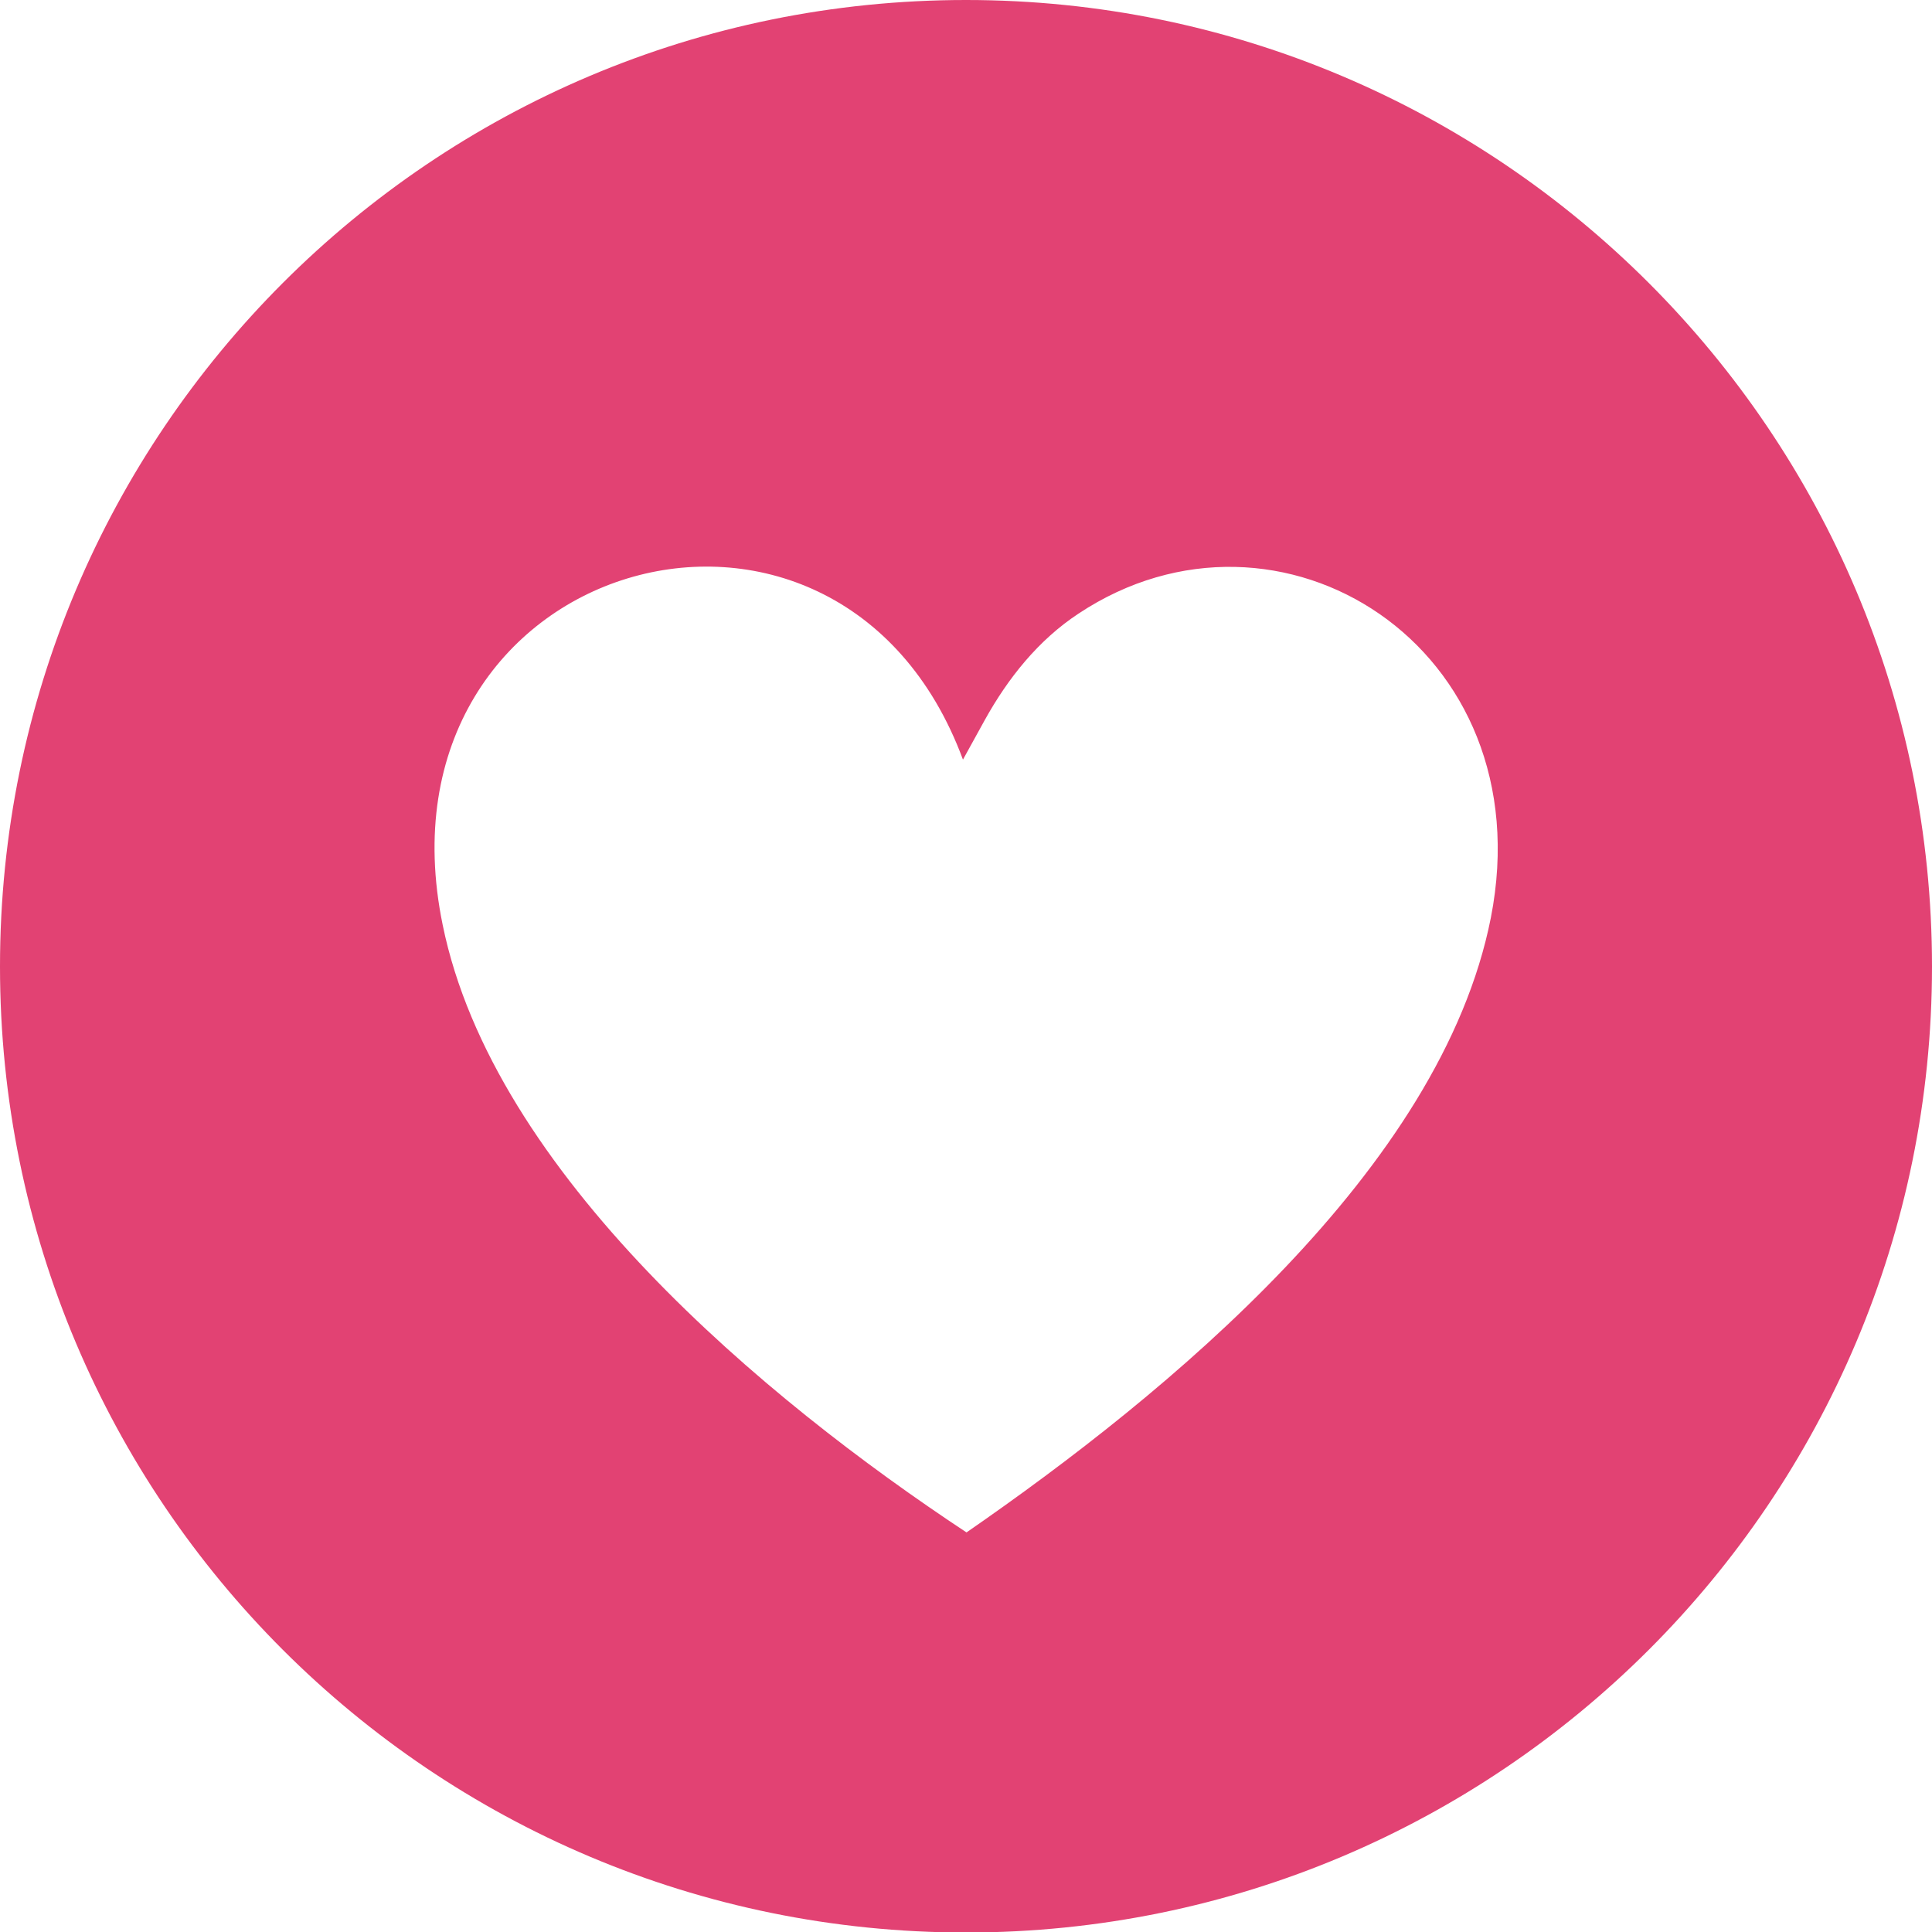 <?xml version="1.0" encoding="UTF-8"?>
<svg id="Layer_1" data-name="Layer 1" xmlns="http://www.w3.org/2000/svg" xmlns:xlink="http://www.w3.org/1999/xlink" viewBox="0 0 38.1 38.1">
  <defs>
    <style>
      .cls-1 {
        fill: #e24273;
      }
    </style>
    <filter id="drop-shadow-3" x="-717.73" y="-1114.83" width="1268.91" height="1365.02" filterUnits="userSpaceOnUse">
      <feOffset dx="2.61" dy="2.61"/>
      <feGaussianBlur result="blur" stdDeviation="1.3"/>
      <feFlood flood-color="#231f20" flood-opacity=".2"/>
      <feComposite in2="blur" operator="in"/>
      <feComposite in="SourceGraphic"/>
    </filter>
  </defs>
  <path class="cls-1" d="M19.05,0C8.53,0,0,8.52,0,19.06s8.53,19.05,19.05,19.05,19.05-8.53,19.05-19.05S29.57,0,19.05,0ZM29.4,18.1c-.98,4.96-6.39,9.39-10.34,12.12-3.98-2.63-9.33-7.08-10.33-11.98-1.49-7.24,7.8-9.9,10.26-3.26l.43-.78c.46-.83,1.06-1.58,1.85-2.1,3.95-2.62,9.18.65,8.13,6Z"/>
</svg>